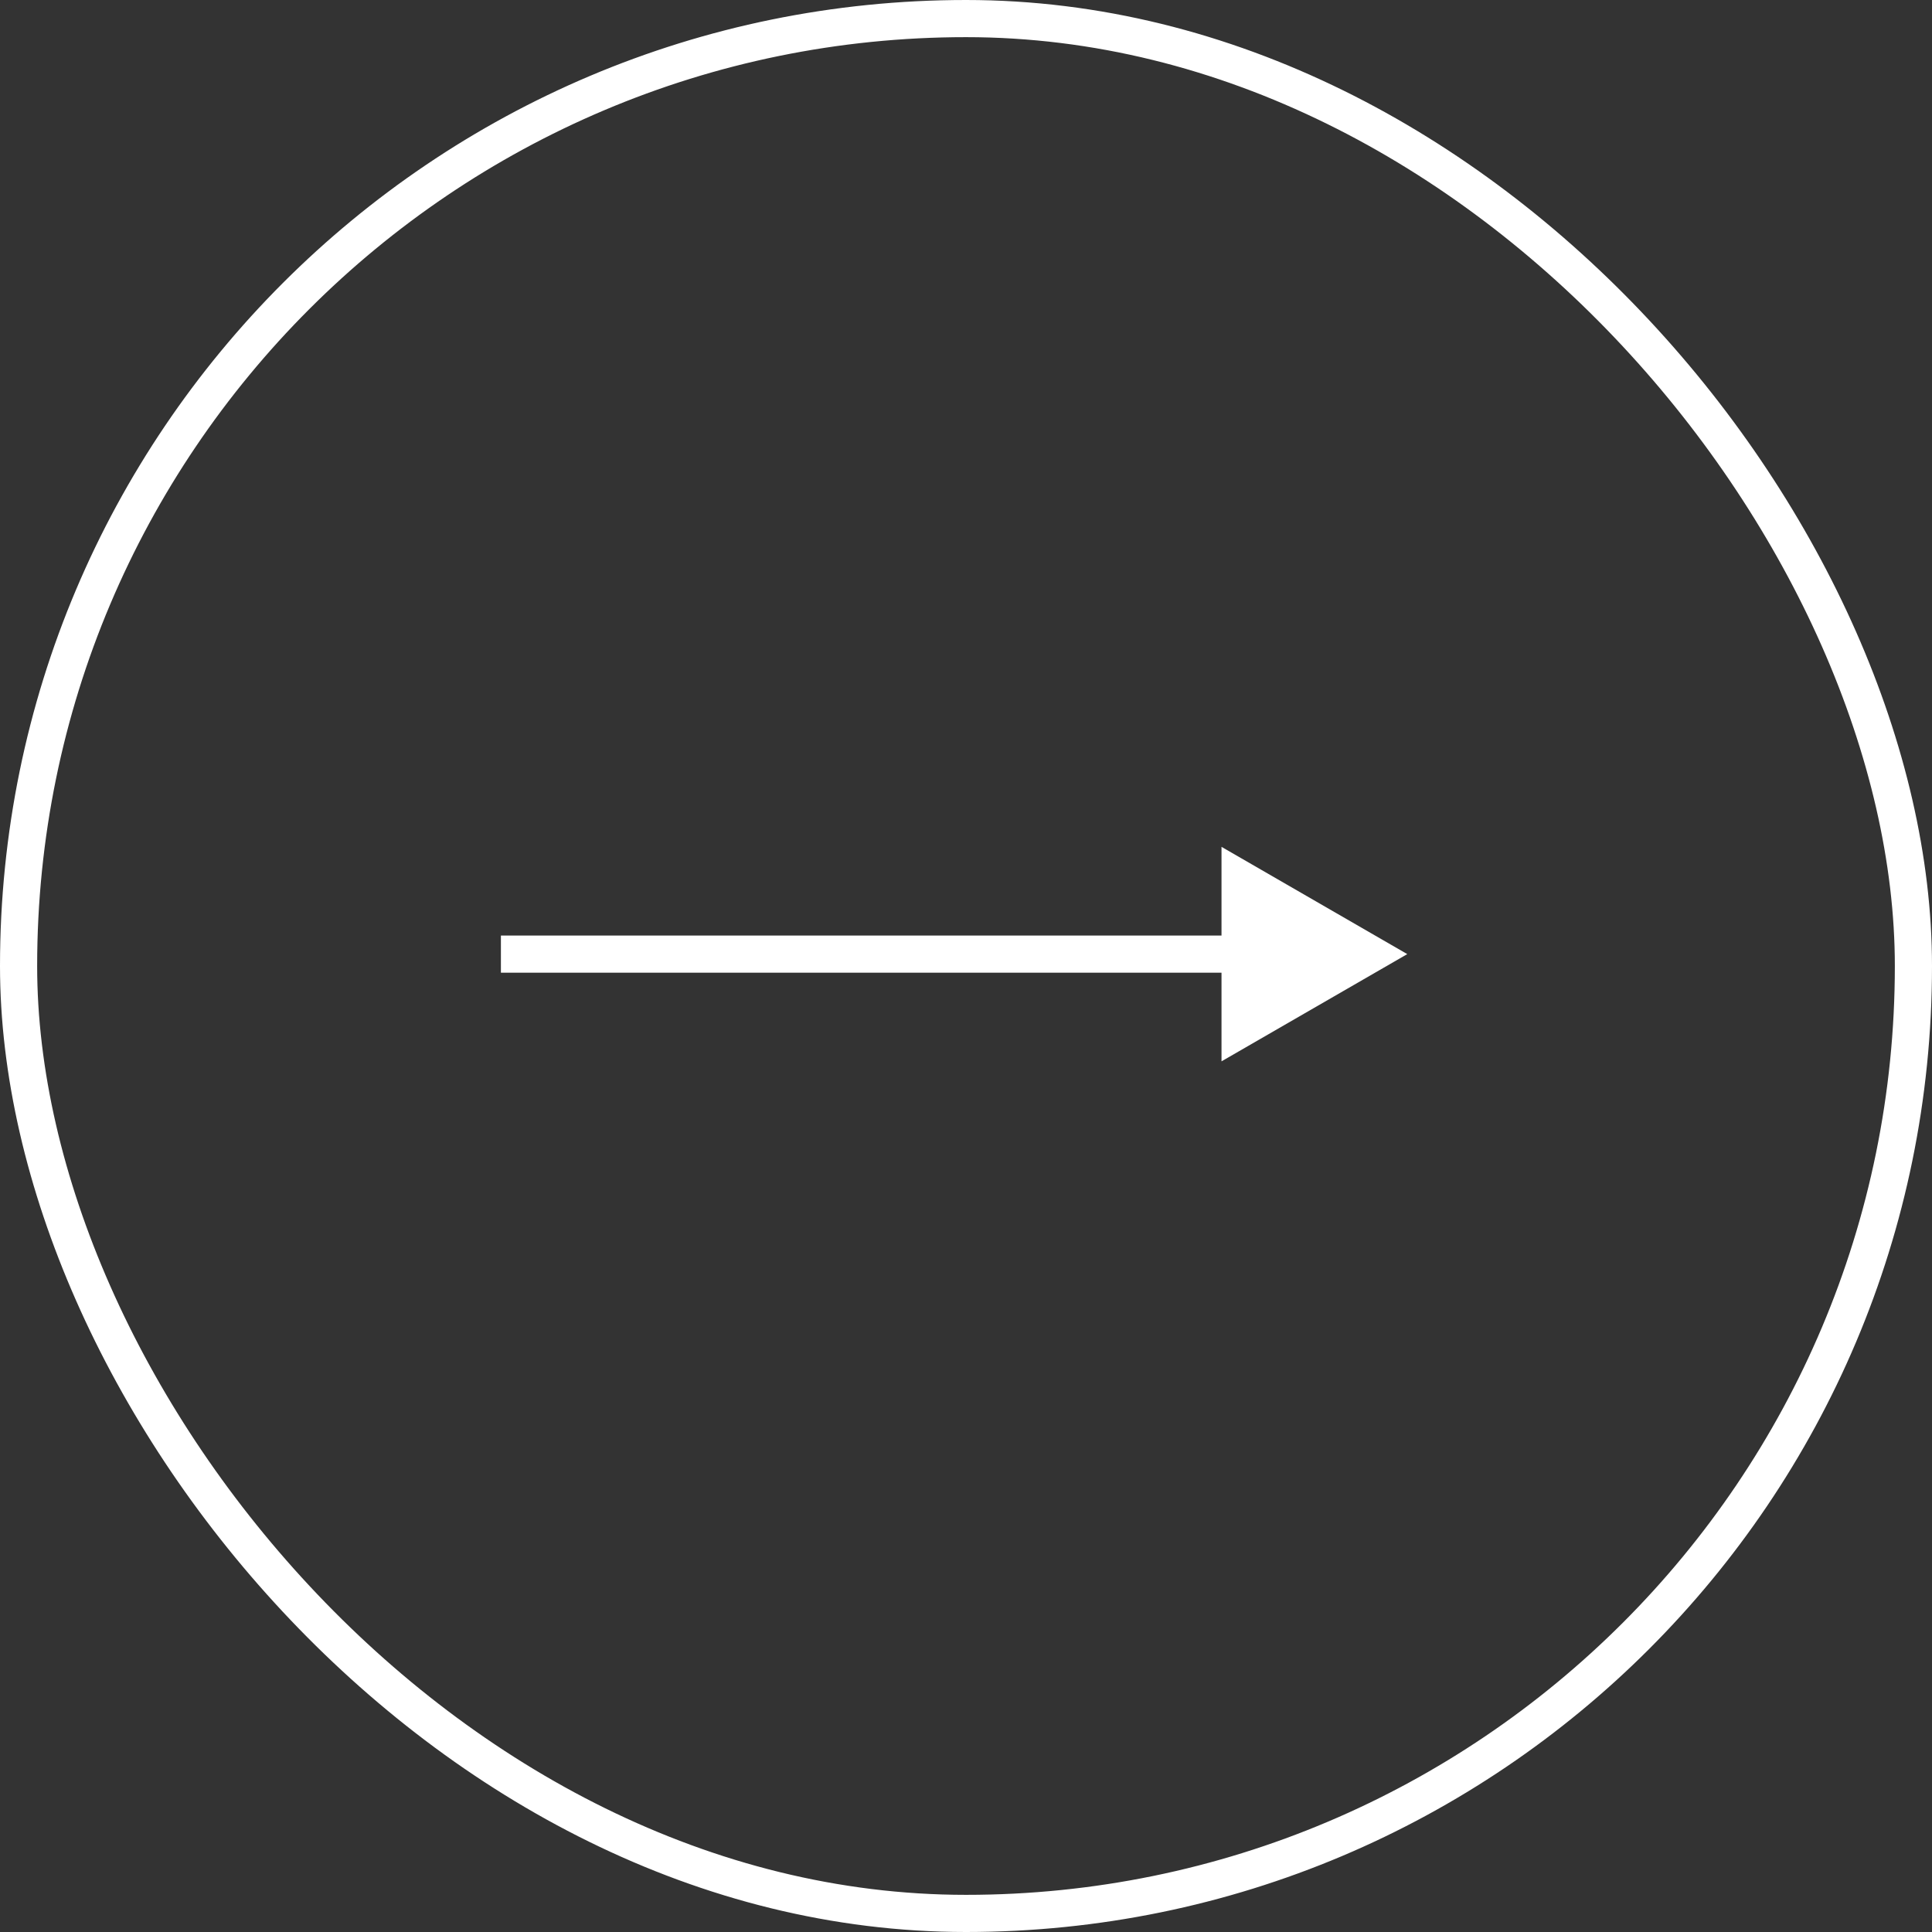 <svg width="52" height="52" viewBox="0 0 52 52" fill="none" xmlns="http://www.w3.org/2000/svg">
<rect x="0" y="0" width="52" height="52" fill="#333333" stroke="none"/>
<g id="Icon_Flecha">
<path id="Vector 124" d="M37.877 25.68L32.877 22.793L32.877 28.566L37.877 25.68ZM13.482 26.18L33.377 26.18L33.377 25.18L13.482 25.18L13.482 26.18Z" fill="white"/>
<rect x="51.5" y="51.5" width="51" height="51" rx="25.5" transform="rotate(-180 51.5 51.5)" stroke="white"/>
</g>
</svg>
